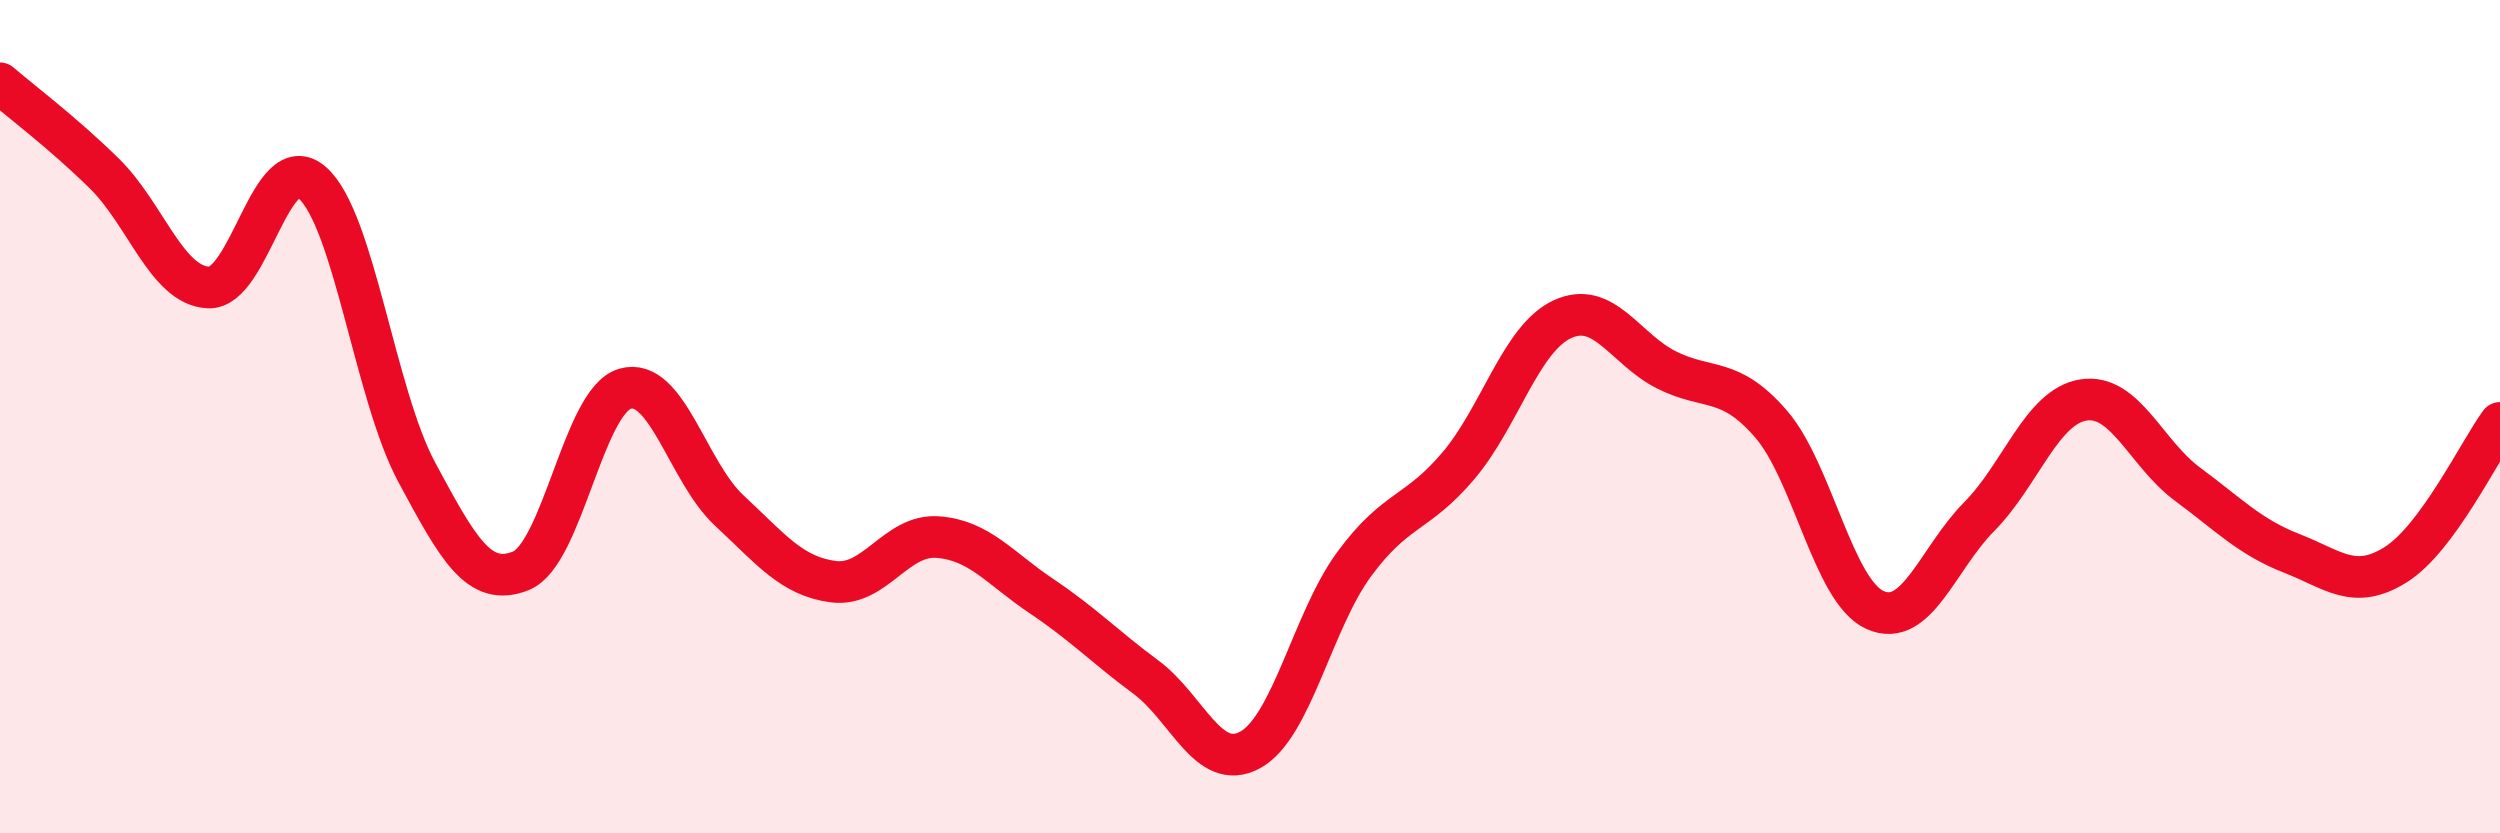 
    <svg width="60" height="20" viewBox="0 0 60 20" xmlns="http://www.w3.org/2000/svg">
      <path
        d="M 0,2 C 0.5,2.43 1.5,3.18 2.5,4.16 C 3.5,5.14 4,6.85 5,6.9 C 6,6.95 6.5,3.5 7.5,4.39 C 8.5,5.28 9,9.47 10,11.33 C 11,13.19 11.5,14.1 12.5,13.7 C 13.5,13.3 14,9.62 15,9.33 C 16,9.04 16.5,11.32 17.5,12.25 C 18.5,13.18 19,13.83 20,13.96 C 21,14.09 21.5,12.82 22.5,12.89 C 23.5,12.96 24,13.64 25,14.31 C 26,14.98 26.5,15.51 27.5,16.25 C 28.5,16.99 29,18.54 30,18 C 31,17.46 31.5,14.9 32.5,13.54 C 33.5,12.18 34,12.36 35,11.18 C 36,10 36.5,8.12 37.5,7.66 C 38.5,7.2 39,8.38 40,8.88 C 41,9.38 41.5,9.02 42.5,10.17 C 43.5,11.32 44,14.19 45,14.64 C 46,15.09 46.5,13.41 47.5,12.4 C 48.5,11.39 49,9.76 50,9.6 C 51,9.44 51.5,10.88 52.5,11.62 C 53.5,12.36 54,12.89 55,13.28 C 56,13.67 56.5,14.18 57.5,13.55 C 58.5,12.92 59.5,10.83 60,10.15L60 20L0 20Z"
        fill="#EB0A25"
        opacity="0.1"
        stroke-linecap="round"
        stroke-linejoin="round"
      />
      <path
        d="M 0,2 C 0.5,2.43 1.5,3.18 2.5,4.16 C 3.5,5.14 4,6.85 5,6.9 C 6,6.95 6.5,3.5 7.5,4.39 C 8.5,5.28 9,9.47 10,11.33 C 11,13.19 11.5,14.1 12.5,13.7 C 13.5,13.3 14,9.62 15,9.33 C 16,9.04 16.5,11.32 17.5,12.25 C 18.5,13.18 19,13.83 20,13.96 C 21,14.09 21.5,12.82 22.5,12.89 C 23.5,12.96 24,13.64 25,14.31 C 26,14.98 26.5,15.51 27.5,16.25 C 28.5,16.99 29,18.54 30,18 C 31,17.46 31.5,14.9 32.5,13.54 C 33.5,12.18 34,12.36 35,11.18 C 36,10 36.5,8.12 37.5,7.66 C 38.5,7.2 39,8.38 40,8.88 C 41,9.38 41.5,9.02 42.5,10.17 C 43.5,11.32 44,14.19 45,14.64 C 46,15.09 46.5,13.41 47.5,12.4 C 48.5,11.39 49,9.76 50,9.6 C 51,9.44 51.5,10.88 52.5,11.62 C 53.5,12.36 54,12.89 55,13.28 C 56,13.67 56.5,14.18 57.5,13.55 C 58.5,12.92 59.5,10.83 60,10.15"
        stroke="#EB0A25"
        stroke-width="1"
        fill="none"
        stroke-linecap="round"
        stroke-linejoin="round"
      />
    </svg>
  